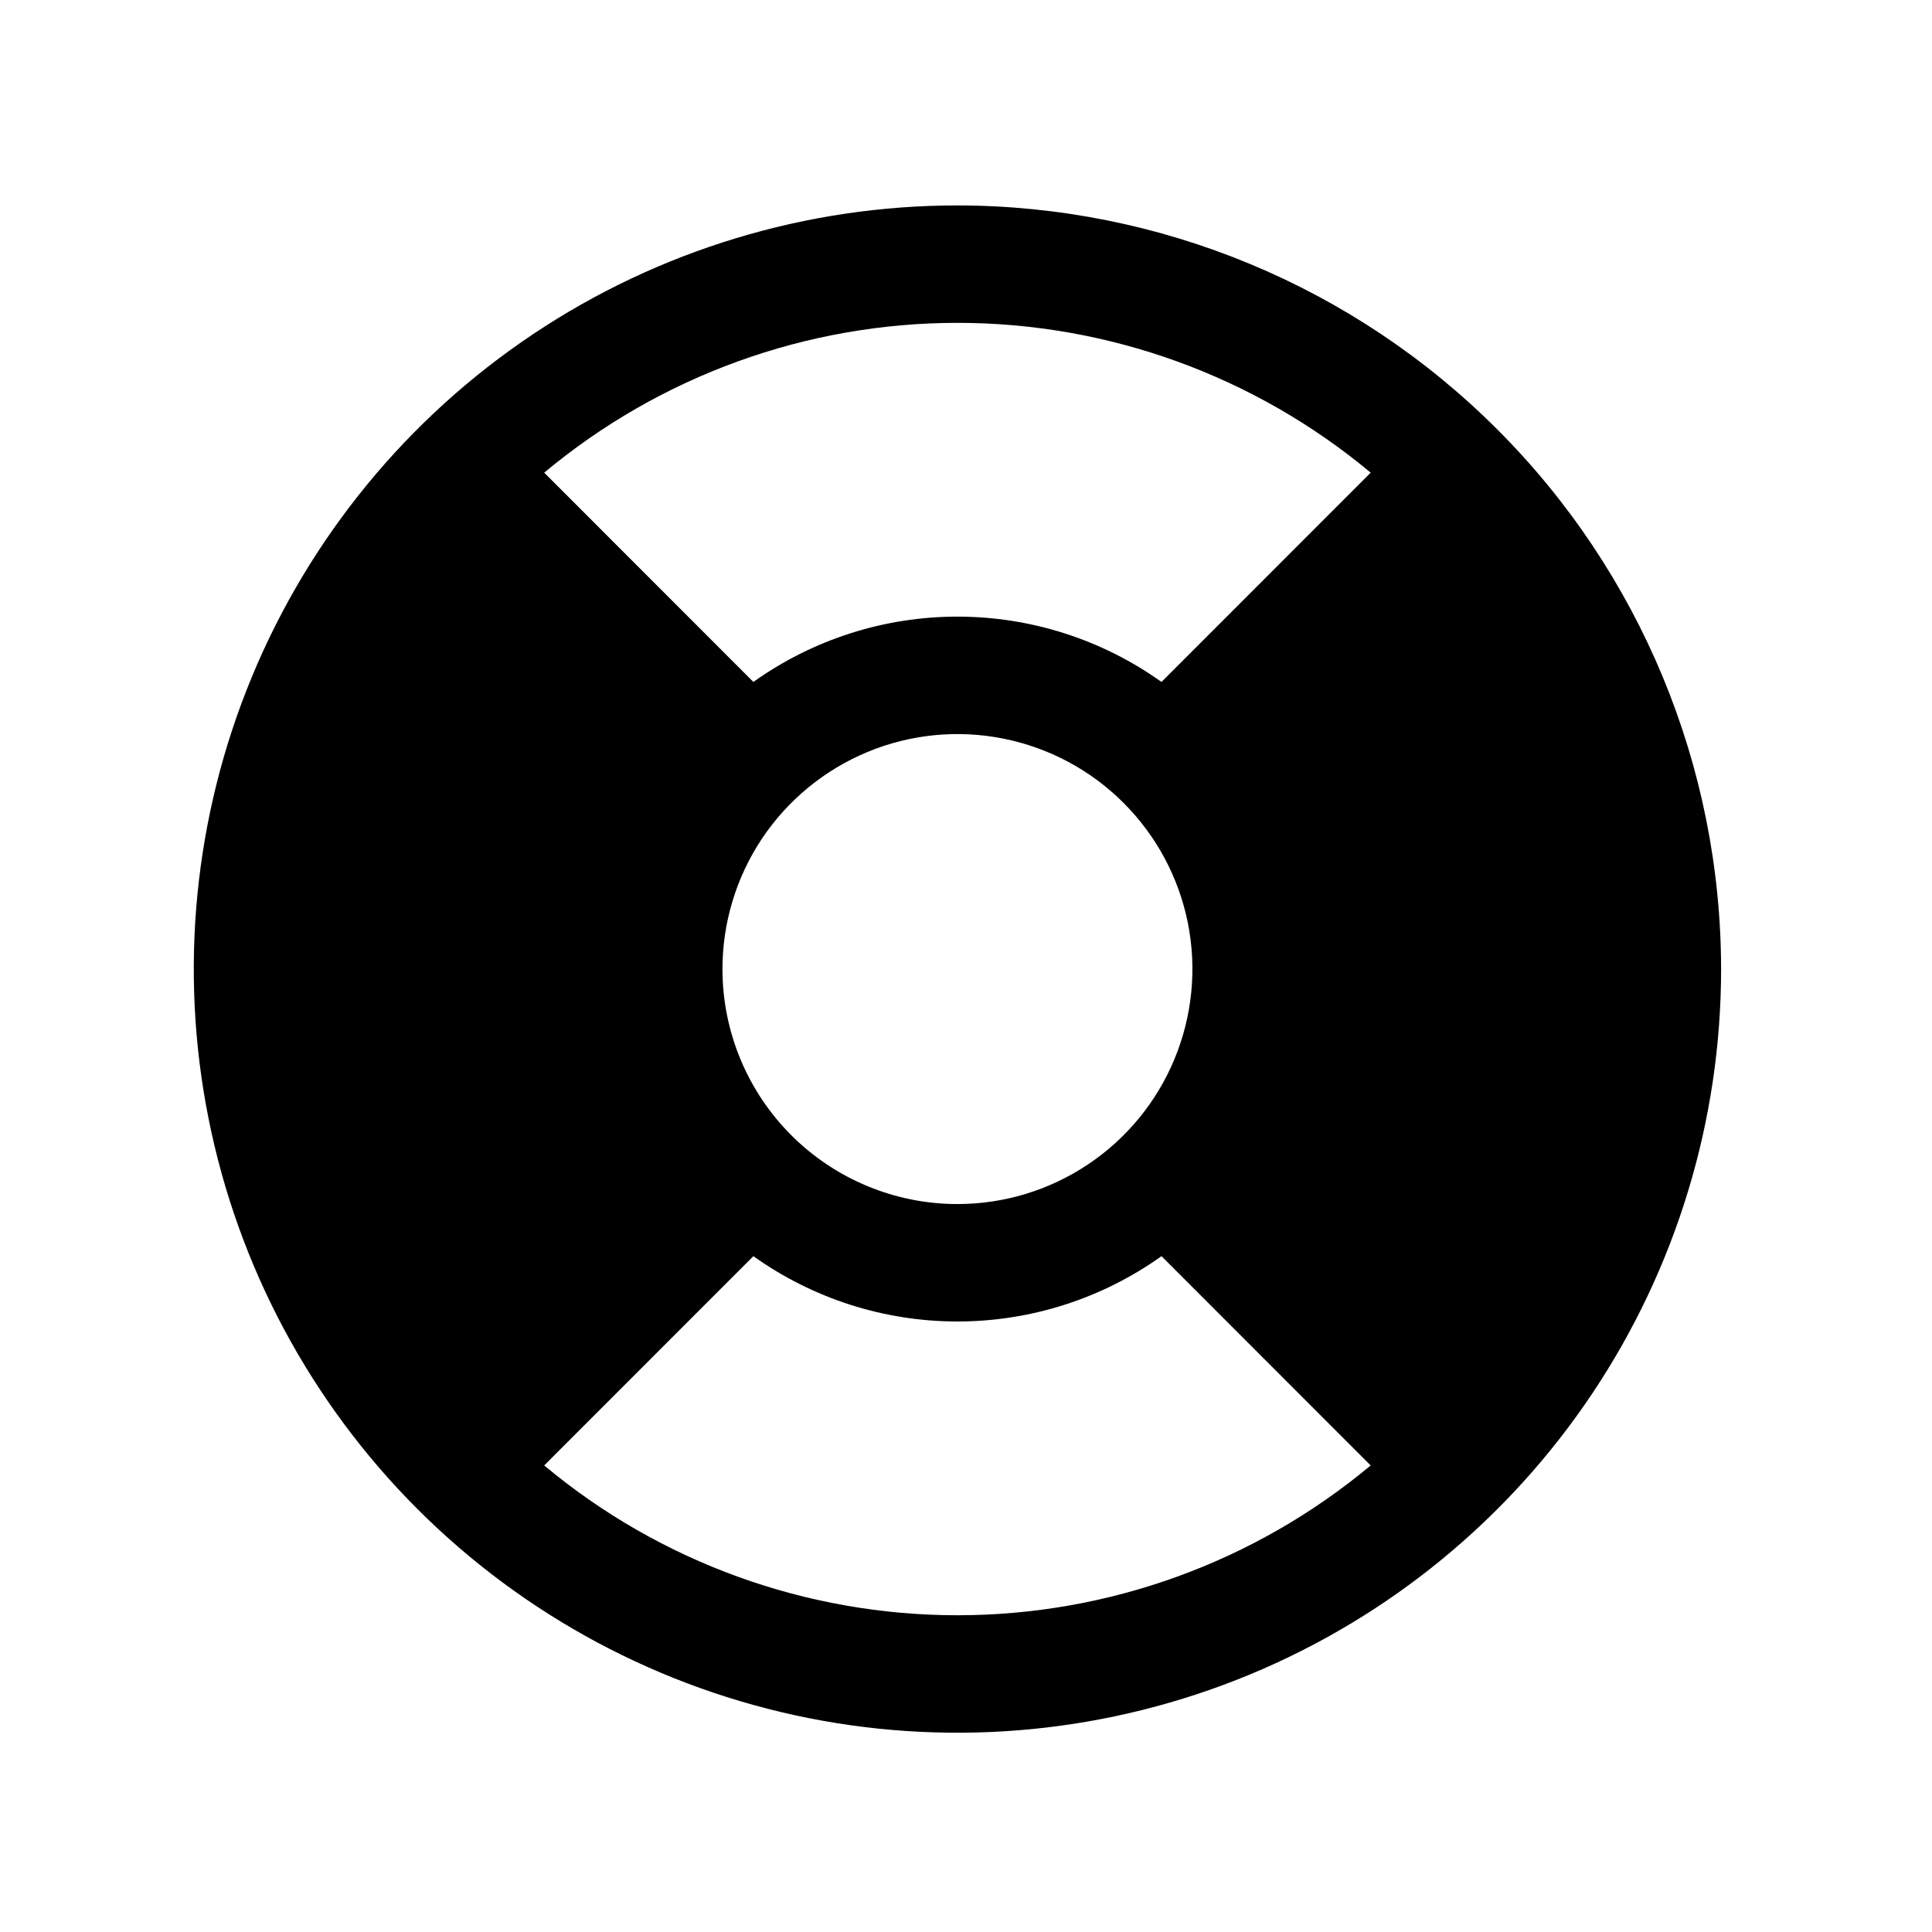 <svg width="37" height="37" viewBox="0 0 37 37" fill="none" xmlns="http://www.w3.org/2000/svg">
<path d="M18.336 3.934C15.443 3.934 12.616 4.791 10.211 6.398C7.806 8.005 5.931 10.29 4.824 12.962C3.717 15.634 3.428 18.575 3.992 21.412C4.556 24.249 5.949 26.855 7.995 28.9C10.04 30.945 12.646 32.338 15.483 32.903C18.32 33.467 21.26 33.177 23.933 32.07C26.605 30.963 28.889 29.089 30.496 26.684C32.103 24.279 32.961 21.451 32.961 18.559C32.957 14.681 31.415 10.963 28.673 8.222C25.931 5.48 22.213 3.938 18.336 3.934ZM13.836 18.559C13.836 17.669 14.1 16.799 14.594 16.058C15.089 15.319 15.792 14.742 16.614 14.401C17.436 14.06 18.341 13.971 19.214 14.145C20.087 14.319 20.889 14.747 21.518 15.377C22.147 16.006 22.576 16.808 22.75 17.681C22.923 18.554 22.834 19.458 22.493 20.281C22.153 21.103 21.576 21.806 20.836 22.3C20.096 22.795 19.226 23.059 18.336 23.059C17.142 23.059 15.998 22.584 15.154 21.741C14.31 20.897 13.836 19.752 13.836 18.559ZM26.25 9.052L22.244 13.06C21.103 12.246 19.737 11.809 18.336 11.809C16.935 11.809 15.569 12.246 14.428 13.06L10.422 9.052C12.642 7.199 15.443 6.183 18.336 6.183C21.229 6.183 24.029 7.199 26.25 9.052ZM10.422 28.065L14.428 24.057C15.569 24.871 16.935 25.308 18.336 25.308C19.737 25.308 21.103 24.871 22.244 24.057L26.25 28.065C24.029 29.918 21.229 30.934 18.336 30.934C15.443 30.934 12.642 29.918 10.422 28.065Z" fill="#0957C3" style="fill:#0957C3;fill:color(display-p3 0.035 0.341 0.765);fill-opacity:1;"></path>
</svg>
